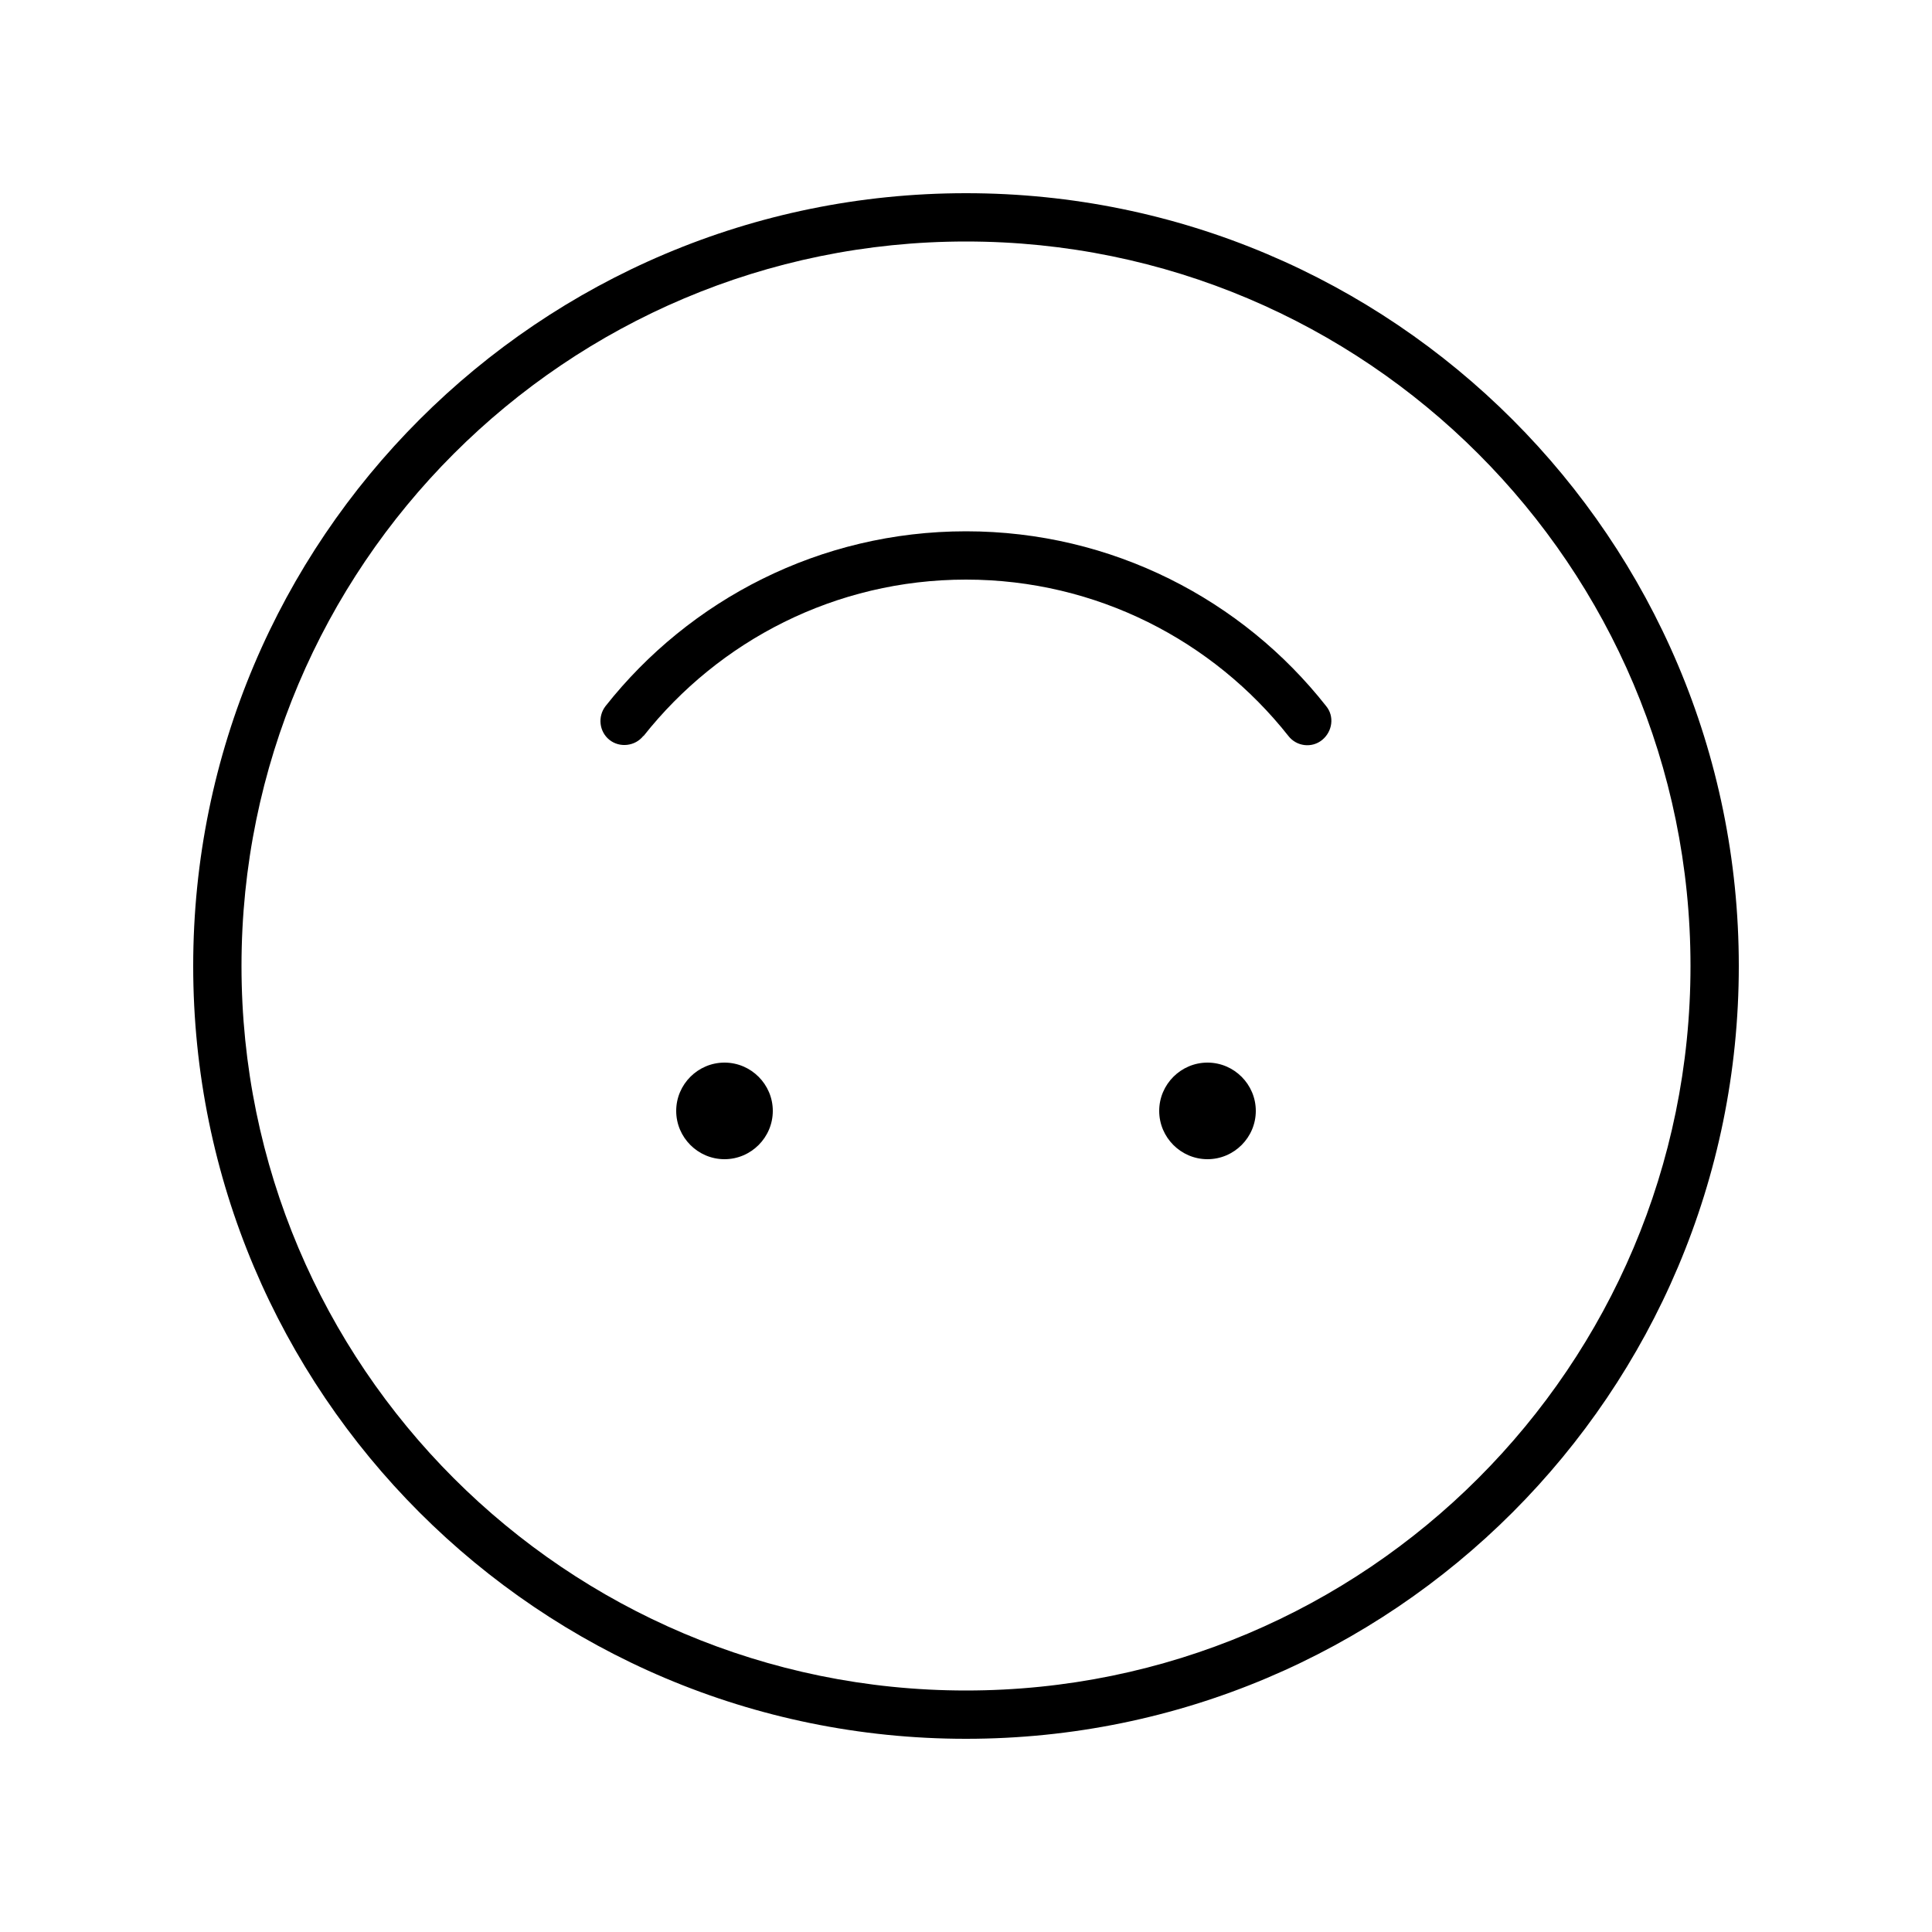 <svg xmlns="http://www.w3.org/2000/svg" viewBox="0 0 640 640"><!--! Font Awesome Pro 7.1.0 by @fontawesome - https://fontawesome.com License - https://fontawesome.com/license (Commercial License) Copyright 2025 Fonticons, Inc. --><path fill="currentColor" d="M80 320C80 187.5 187.5 80 320 80C452.5 80 560 187.5 560 320C560 452.5 452.5 560 320 560C187.5 560 80 452.5 80 320zM576 320C576 178.6 461.4 64 320 64C178.6 64 64 178.6 64 320C64 461.4 178.6 576 320 576C461.4 576 576 461.4 576 320zM213.2 243.8C238.1 212.3 276.7 192 320 192C363.3 192 401.9 212.3 426.8 243.8C429.5 247.3 434.6 247.9 438 245.1C441.4 242.3 442.1 237.3 439.3 233.9C411.6 198.7 368.4 176 320 176C271.6 176 228.4 198.7 200.6 233.9C197.9 237.4 198.5 242.4 201.9 245.1C205.3 247.8 210.4 247.2 213.1 243.8zM256 368C256 359.2 248.8 352 240 352C231.2 352 224 359.2 224 368C224 376.8 231.2 384 240 384C248.8 384 256 376.8 256 368zM400 352C391.2 352 384 359.2 384 368C384 376.8 391.2 384 400 384C408.8 384 416 376.8 416 368C416 359.2 408.8 352 400 352z"/></svg>